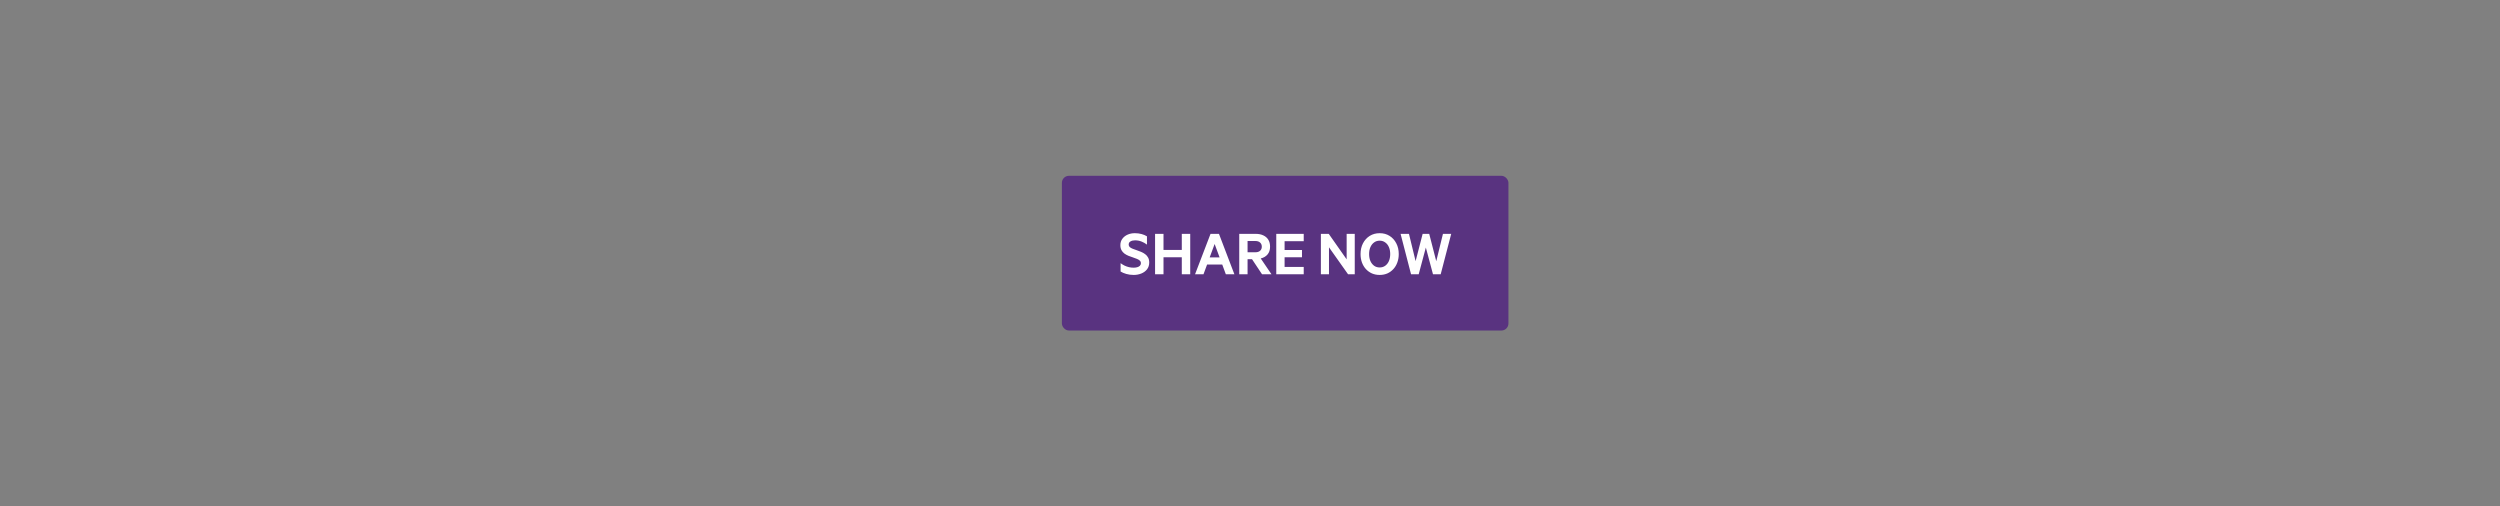 <svg width="711" height="144" viewBox="0 0 711 144" fill="none" xmlns="http://www.w3.org/2000/svg">
<rect x="0" y="0" width="711" height="144" fill="#808080" stroke="none"/>
<rect x="302" y="50" width="127" height="44" rx="2" fill="#593380"/>
<path d="M318.695 77.216V74.848C319.036 75.104 319.409 75.333 319.815 75.536C320.22 75.728 320.641 75.877 321.079 75.984C321.516 76.08 321.953 76.128 322.391 76.128C322.764 76.128 323.105 76.085 323.415 76C323.735 75.915 323.991 75.776 324.183 75.584C324.375 75.392 324.471 75.152 324.471 74.864C324.471 74.555 324.364 74.304 324.151 74.112C323.948 73.92 323.671 73.755 323.319 73.616C322.977 73.467 322.599 73.328 322.183 73.2C321.767 73.072 321.351 72.923 320.935 72.752C320.519 72.581 320.135 72.368 319.783 72.112C319.441 71.856 319.164 71.536 318.951 71.152C318.737 70.757 318.631 70.277 318.631 69.712C318.631 69.019 318.817 68.421 319.191 67.92C319.564 67.408 320.06 67.013 320.679 66.736C321.308 66.459 321.996 66.32 322.743 66.32C323.436 66.32 324.071 66.4 324.647 66.56C325.223 66.709 325.74 66.928 326.199 67.216V69.568C325.708 69.195 325.185 68.901 324.631 68.688C324.076 68.464 323.468 68.352 322.807 68.352C322.284 68.352 321.852 68.453 321.511 68.656C321.169 68.848 320.999 69.147 320.999 69.552C320.999 69.84 321.1 70.08 321.303 70.272C321.516 70.453 321.799 70.613 322.151 70.752C322.503 70.891 322.887 71.029 323.303 71.168C323.719 71.307 324.129 71.461 324.535 71.632C324.951 71.803 325.335 72.021 325.687 72.288C326.039 72.544 326.316 72.864 326.519 73.248C326.732 73.632 326.839 74.107 326.839 74.672C326.839 75.408 326.636 76.043 326.231 76.576C325.825 77.099 325.287 77.499 324.615 77.776C323.943 78.053 323.212 78.192 322.423 78.192C321.655 78.192 320.945 78.096 320.295 77.904C319.644 77.712 319.111 77.483 318.695 77.216ZM336.102 66.512H338.502V78H336.102V73.168H330.902V78H328.502V66.512H330.902V71.088H336.102V66.512ZM344.274 66.512H346.674L351.058 78H348.626L347.602 75.232H343.298L342.274 78H339.874L344.274 66.512ZM345.442 69.392L344.034 73.2H346.85L345.442 69.392ZM354.808 73.712V78H352.44V66.512H357.176C357.987 66.512 358.691 66.656 359.288 66.944C359.896 67.221 360.365 67.627 360.696 68.16C361.037 68.693 361.208 69.36 361.208 70.16C361.208 71.067 360.968 71.803 360.488 72.368C360.008 72.933 359.363 73.312 358.552 73.504L361.608 78H358.92L356.072 73.712H354.808ZM354.808 71.744H357.032C357.619 71.744 358.067 71.6 358.376 71.312C358.696 71.024 358.856 70.64 358.856 70.16C358.856 69.669 358.696 69.28 358.376 68.992C358.067 68.693 357.619 68.544 357.032 68.544H354.808V71.744ZM362.971 66.512H370.779V68.592H365.339V71.104H370.283V73.168H365.339V75.92H370.779V78H362.971V66.512ZM385.291 66.512V78H383.387L377.963 70.336V78H375.659V66.512H377.899L382.987 73.76V66.512H385.291ZM392.382 78.192C391.572 78.192 390.836 78.048 390.174 77.76C389.513 77.461 388.937 77.045 388.446 76.512C387.966 75.979 387.593 75.349 387.326 74.624C387.07 73.899 386.942 73.109 386.942 72.256C386.942 71.104 387.172 70.085 387.63 69.2C388.1 68.304 388.74 67.6 389.55 67.088C390.372 66.576 391.316 66.32 392.382 66.32C393.449 66.32 394.388 66.576 395.198 67.088C396.009 67.6 396.644 68.304 397.102 69.2C397.572 70.085 397.806 71.104 397.806 72.256C397.806 73.109 397.673 73.899 397.406 74.624C397.15 75.349 396.777 75.979 396.286 76.512C395.806 77.045 395.236 77.461 394.574 77.76C393.913 78.048 393.182 78.192 392.382 78.192ZM392.382 68.448C391.774 68.448 391.246 68.613 390.798 68.944C390.35 69.264 389.998 69.712 389.742 70.288C389.497 70.853 389.374 71.509 389.374 72.256C389.374 73.003 389.497 73.664 389.742 74.24C389.998 74.805 390.35 75.253 390.798 75.584C391.246 75.904 391.774 76.064 392.382 76.064C392.98 76.064 393.502 75.904 393.95 75.584C394.409 75.253 394.761 74.805 395.006 74.24C395.252 73.664 395.374 73.003 395.374 72.256C395.374 71.509 395.252 70.853 395.006 70.288C394.761 69.712 394.409 69.264 393.95 68.944C393.502 68.613 392.98 68.448 392.382 68.448ZM404.598 66.512H406.47L408.47 74.288L410.374 66.512H412.726L409.734 78H407.542L405.51 70.4L403.478 78H401.302L398.326 66.512H400.71L402.598 74.272L404.598 66.512Z" fill="white"/>
</svg>
